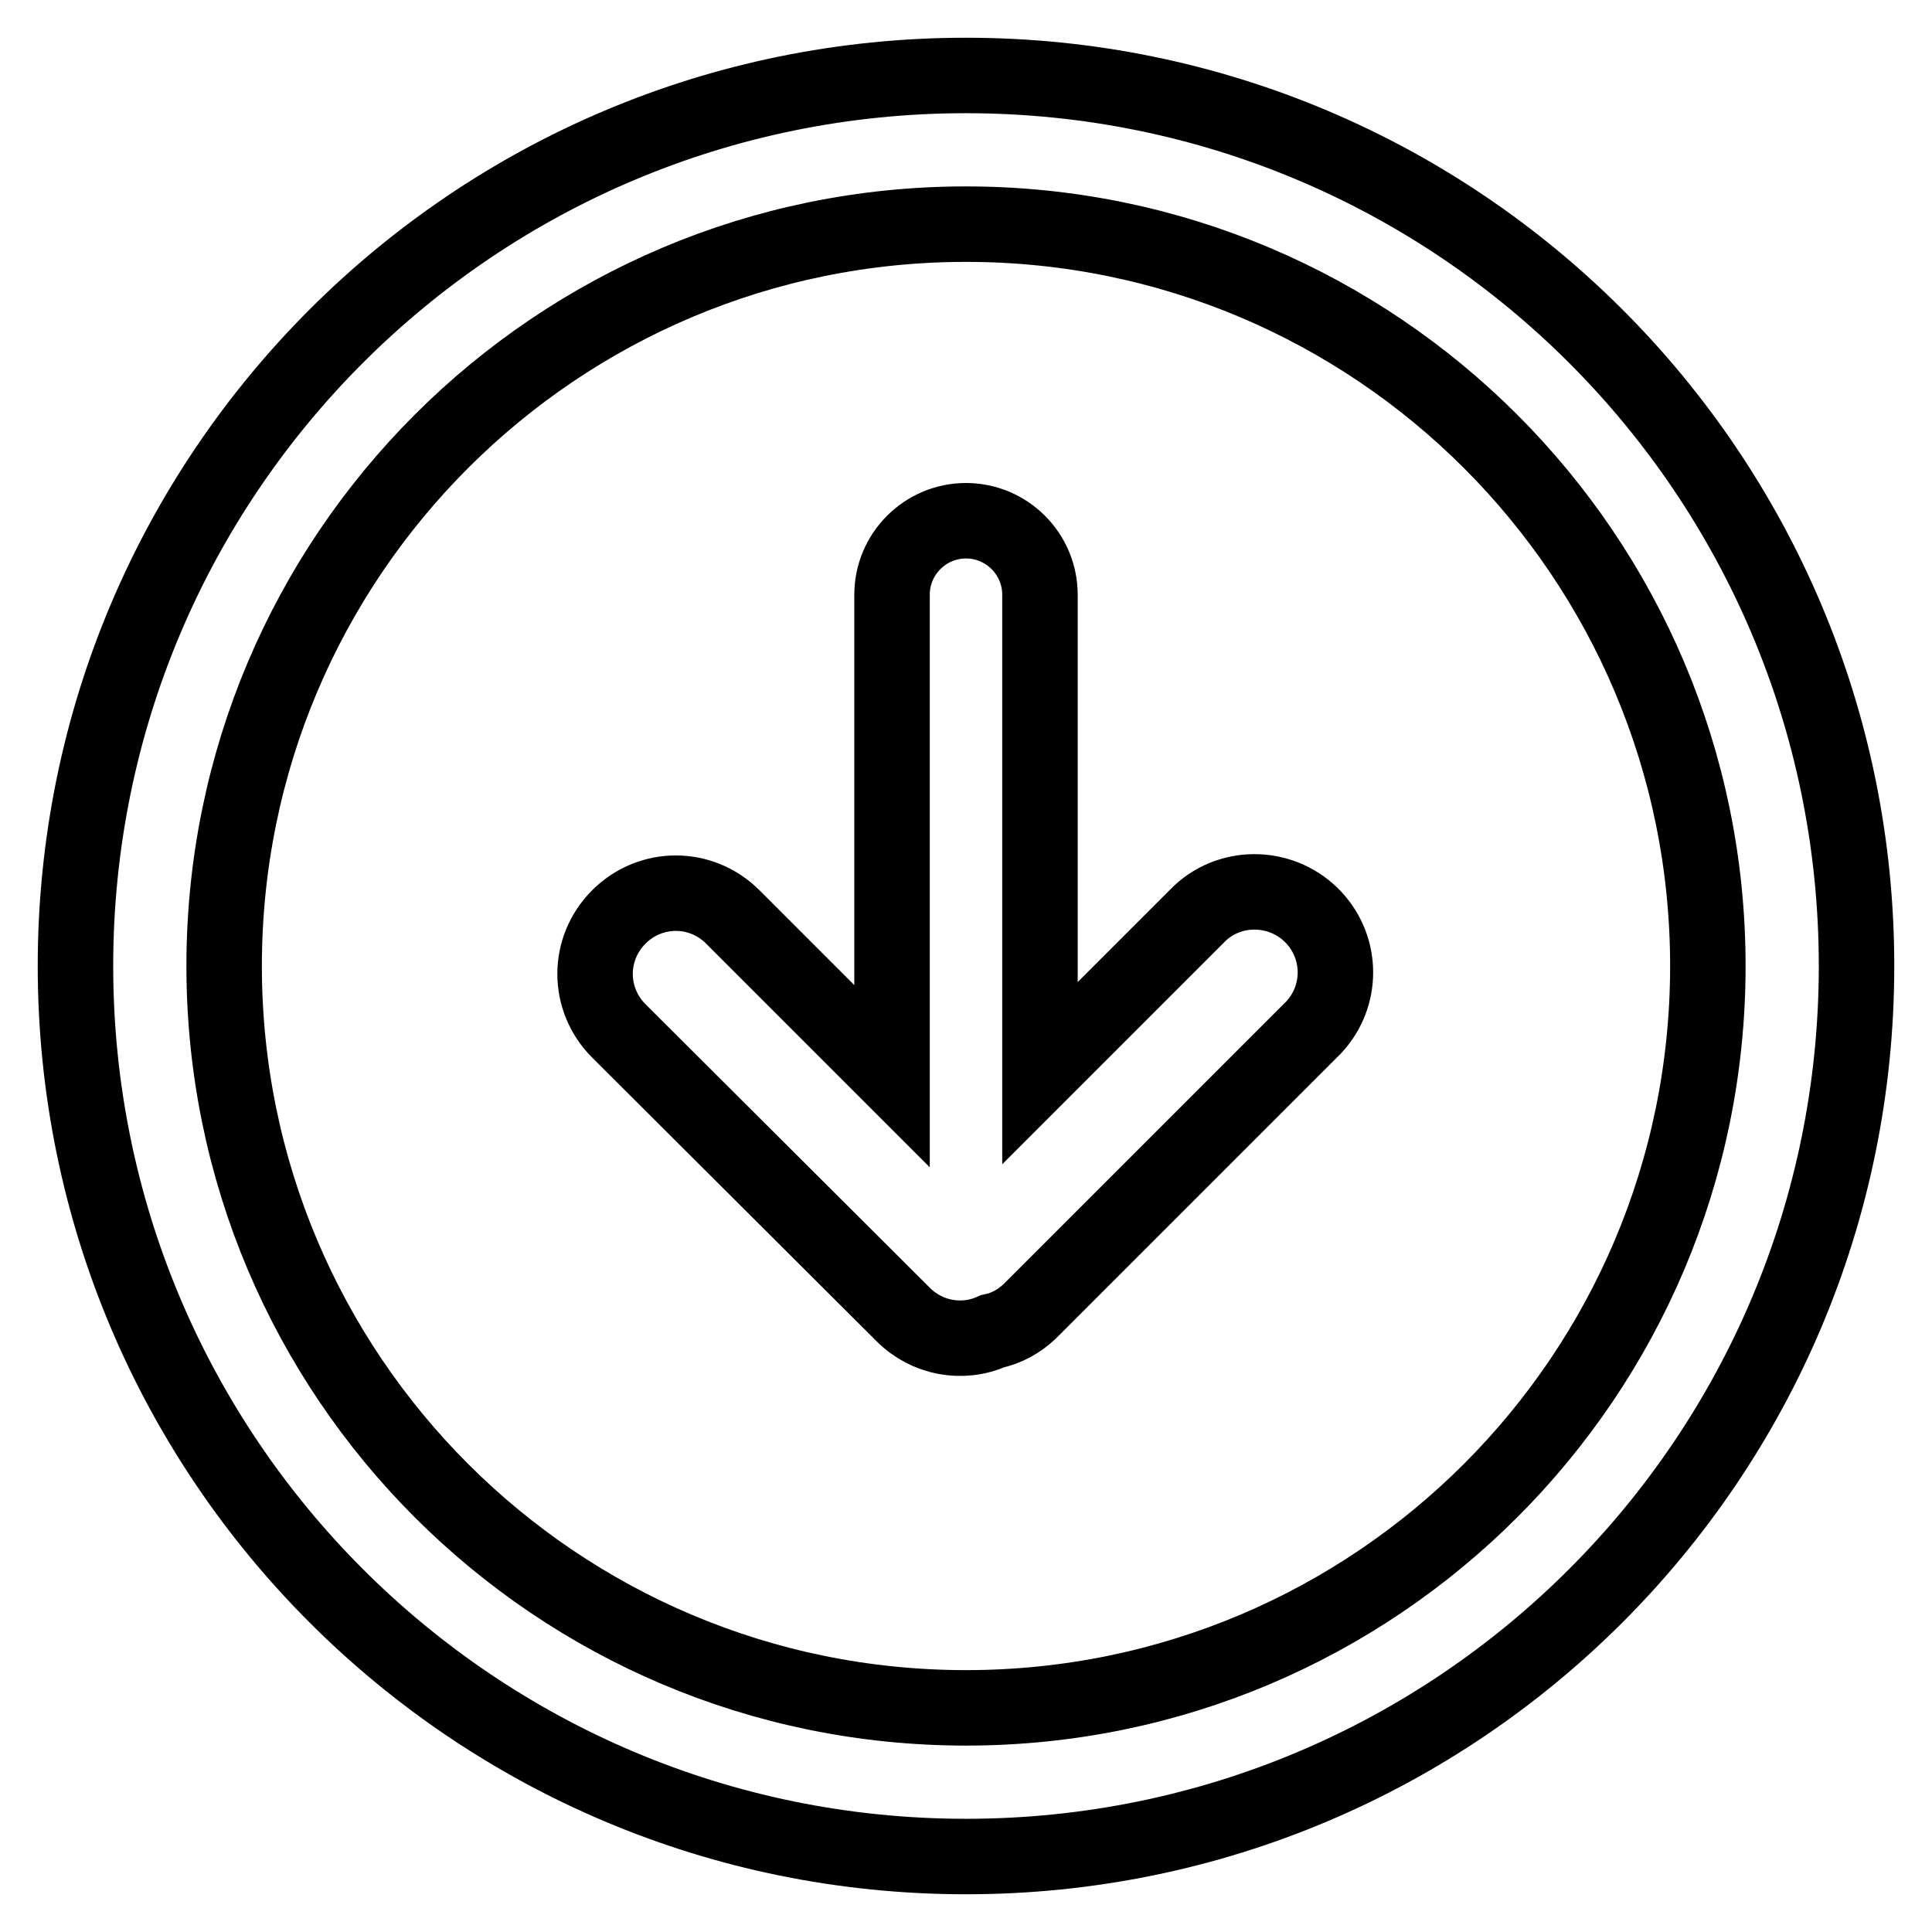 <?xml version="1.0" encoding="utf-8"?>
<!-- Svg Vector Icons : http://www.onlinewebfonts.com/icon -->
<!DOCTYPE svg PUBLIC "-//W3C//DTD SVG 1.1//EN" "http://www.w3.org/Graphics/SVG/1.1/DTD/svg11.dtd">
<svg version="1.1" xmlns="http://www.w3.org/2000/svg" xmlns:xlink="http://www.w3.org/1999/xlink" x="0px" y="0px" viewBox="0 0 256 256" enable-background="new 0 0 256 256" xml:space="preserve">
<g> <path stroke-width="10" fill-opacity="0" stroke="#000000"  d="M128,246c-65.2,0-118-52.8-118-118C10,62.8,62.8,10,128,10c65.2,0,118,52.8,118,118 C246,193.2,193.2,246,128,246z M128,29.7c-54.3,0-98.3,44-98.3,98.3s44,98.3,98.3,98.3s98.3-44,98.3-98.3S182.3,29.7,128,29.7z  M136.4,173.8c-1.4,1.3-3,2.2-4.9,2.6l0,0c-4,1.8-8.7,0.9-11.8-2.2L82,136.6c-4.2-4.2-4.2-10.9,0-15.1c4.2-4.2,10.9-4.2,15.1,0 l21.1,21.1V78.8c0-5.4,4.4-9.8,9.8-9.8s9.8,4.4,9.8,9.8v63.4L159,121c4.3-4,11.1-3.7,15.1,0.6c3.8,4.1,3.8,10.4,0,14.5L136.4,173.8 L136.4,173.8z"/></g>
</svg>